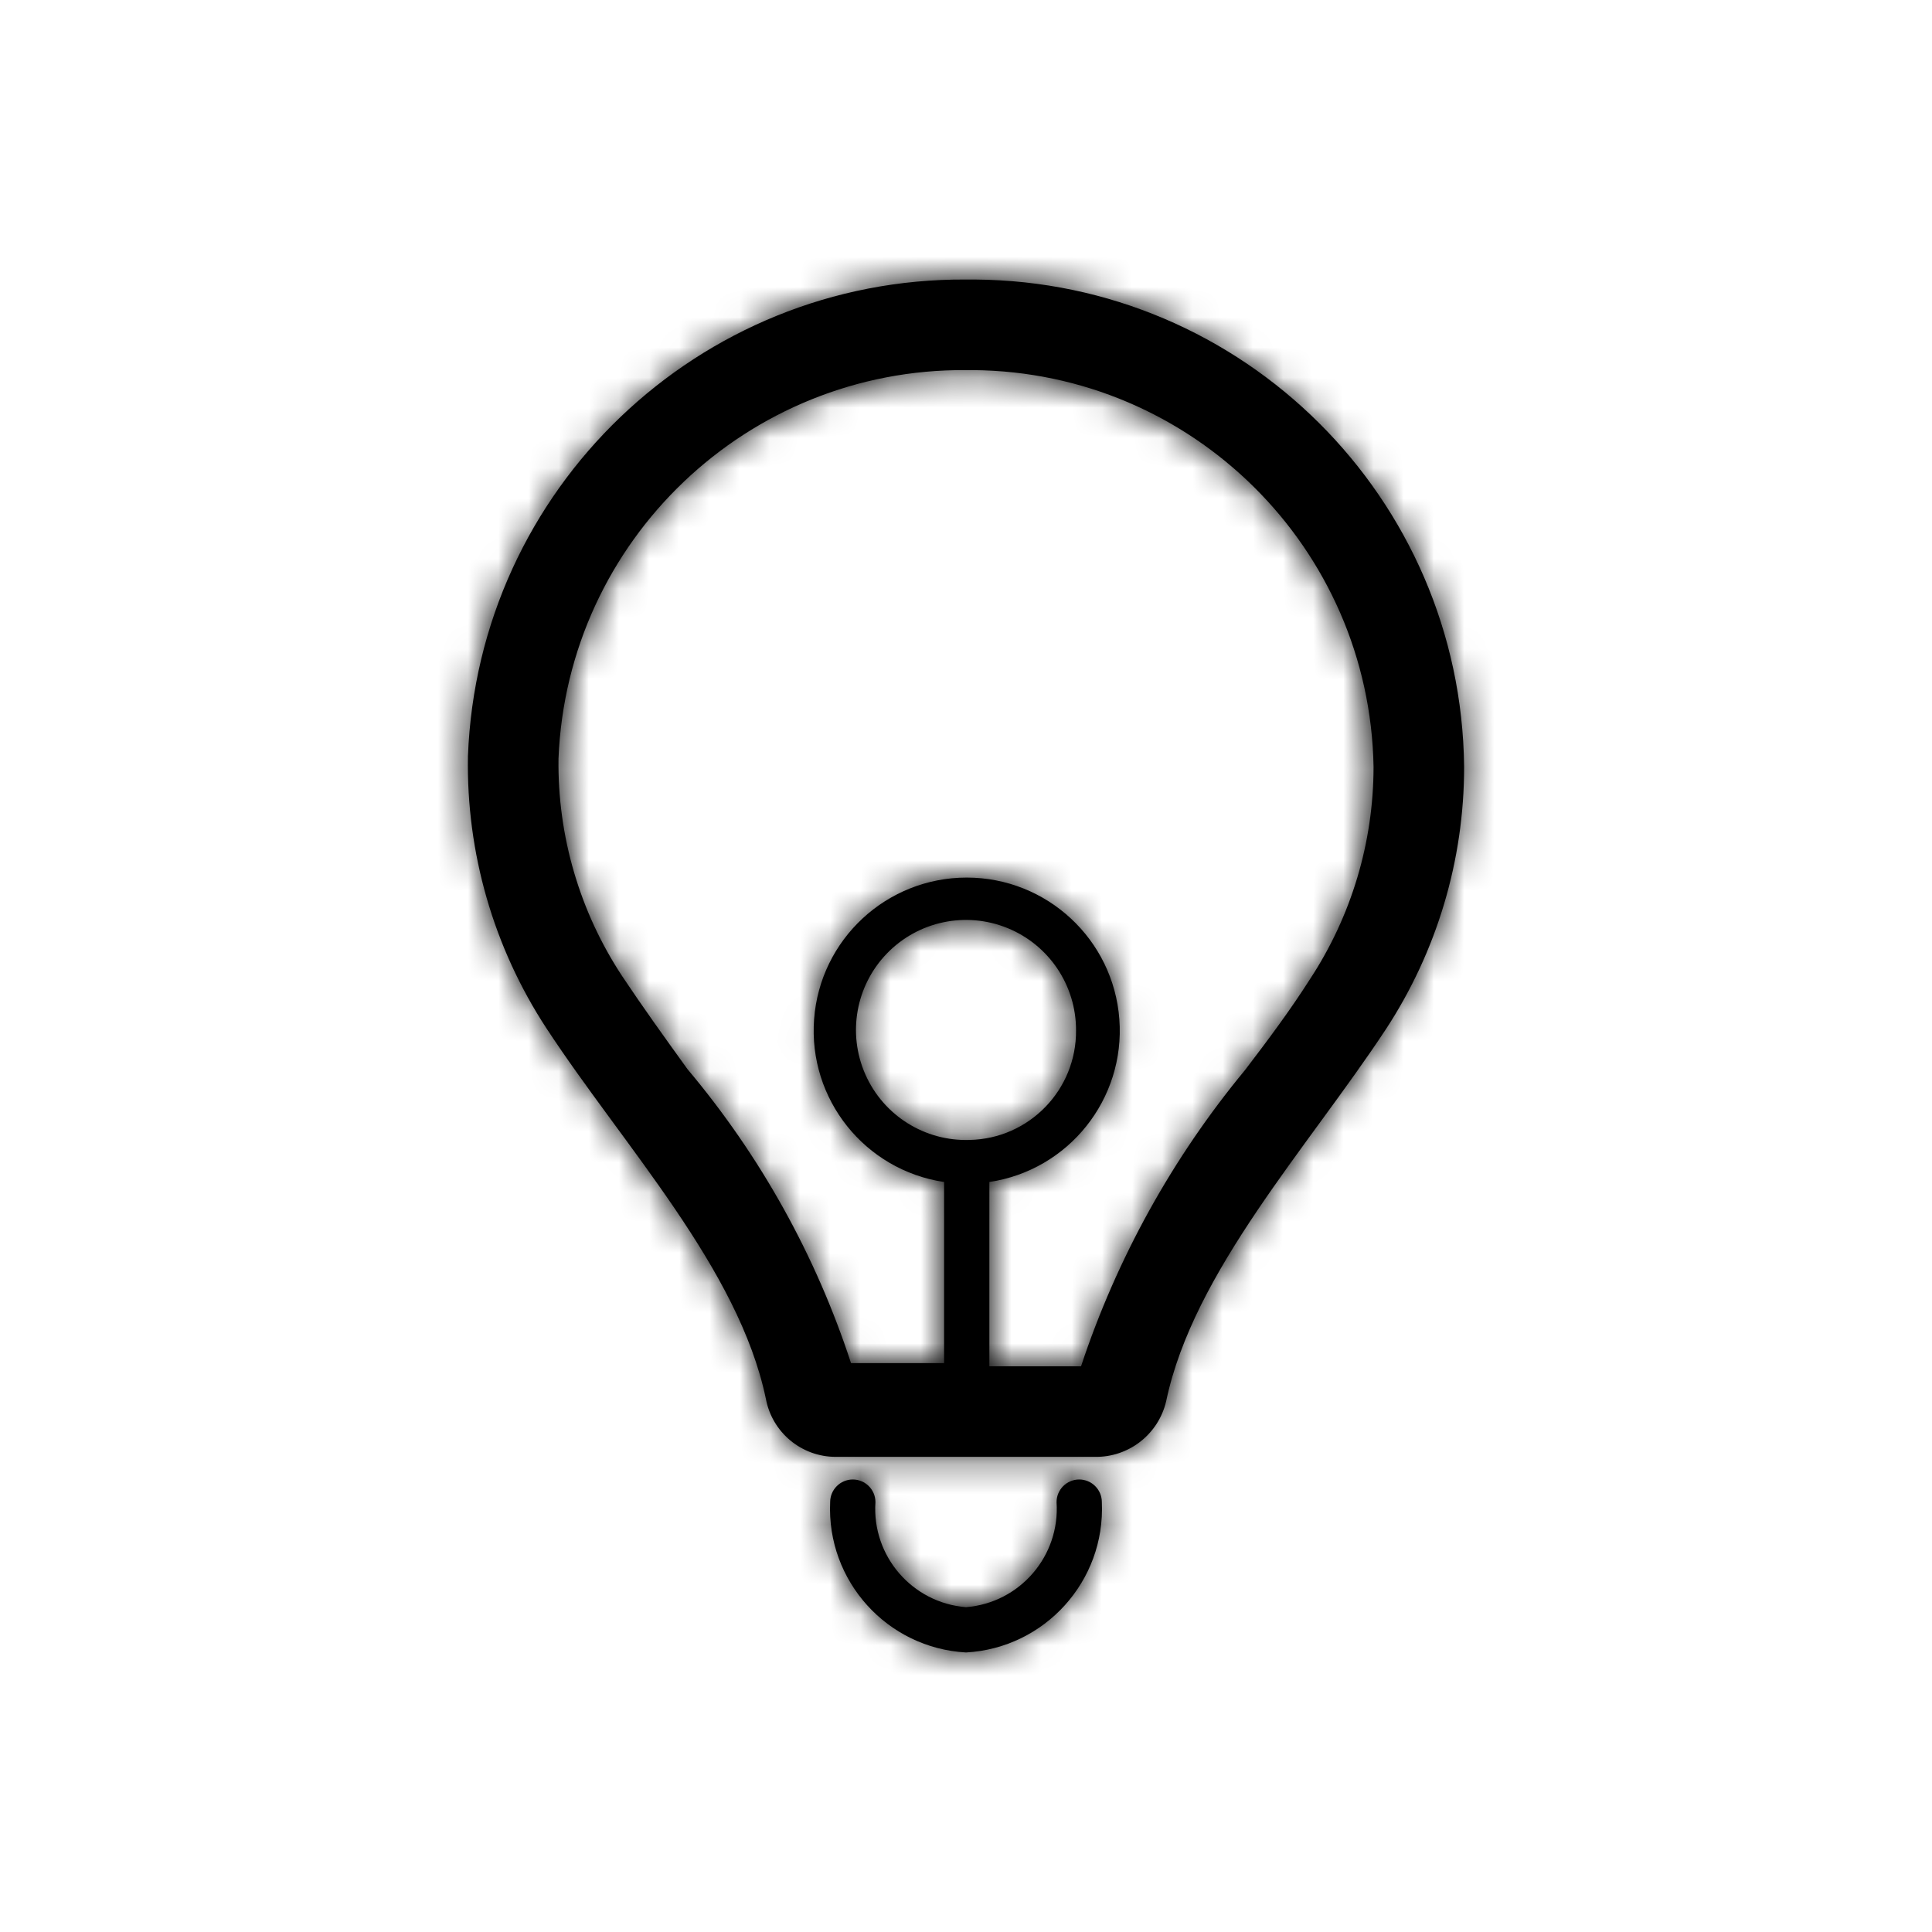 <?xml version="1.0" encoding="utf-8"?>
<svg xmlns="http://www.w3.org/2000/svg" xmlns:xlink="http://www.w3.org/1999/xlink" width="64px" height="64px" viewBox="0 0 64 64" version="1.1">
    
    <title>icons-64/idea</title>
    <desc>Created with Sketch.</desc>
    <defs>
        <path d="M35.75,49.01 C36.164,49.01 36.5,49.346 36.5,49.76 C36.619,52.374 34.612,54.595 32,54.74 C29.388,54.595 27.381,52.374 27.5,49.76 C27.5,49.346 27.836,49.01 28.25,49.01 C28.664,49.01 29,49.346 29,49.76 C28.879,51.546 30.216,53.097 32,53.24 C33.784,53.097 35.121,51.546 35,49.76 C35,49.346 35.336,49.01 35.75,49.01 Z M32.286,9.26 C41.189,9.317 48.403,16.498 48.501,25.4 C48.502,28.491 47.6,31.515 45.906,34.1 C43.326,38.015 39.531,42.125 38.631,46.415 C38.376,47.513 37.388,48.283 36.261,48.26 L36.261,48.26 L27.681,48.26 C26.55,48.258 25.58,47.452 25.371,46.34 C24.471,42.02 20.661,37.97 18.096,34.055 C16.349,31.383 15.445,28.248 15.501,25.055 C15.833,16.199 23.138,9.206 32.001,9.26 L32.001,9.26 L32.286,9.26 Z M32.001,12.26 C24.765,12.206 18.792,17.901 18.501,25.13 C18.467,27.693 19.204,30.207 20.616,32.345 C21.276,33.335 21.996,34.34 22.776,35.42 C25.189,38.288 27.028,41.593 28.191,45.155 L31.274,45.155 L31.274,39.155 C28.649,38.763 26.771,36.412 26.968,33.765 C27.164,31.118 29.369,29.071 32.024,29.071 C34.678,29.071 36.883,31.118 37.08,33.765 C37.277,36.412 35.399,38.763 32.774,39.155 L32.774,45.26 L35.811,45.26 C36.996,41.682 38.838,38.355 41.241,35.45 C42.021,34.43 42.756,33.44 43.386,32.45 C44.764,30.358 45.5,27.907 45.501,25.4 C45.371,18.151 39.491,12.324 32.241,12.26 L32.001,12.26 Z M33.376,30.744 C32,30.183 30.421,30.513 29.385,31.58 C28.35,32.646 28.065,34.234 28.667,35.594 C29.268,36.953 30.634,37.811 32.12,37.762 C34.091,37.721 35.662,36.103 35.645,34.132 C35.65,32.646 34.753,31.305 33.376,30.744 Z" id="path-1"/>
    </defs>
    <g id="icons-64/idea" stroke="none" stroke-width="1" fill="none" fill-rule="evenodd">
        <mask id="mask-2" fill="white">
            <use xlink:href="#path-1"/>
        </mask>
        <use id="Mask" fill="#000000" fill-rule="nonzero" xlink:href="#path-1"/>
        <g id="colors/black" mask="url(#mask-2)" fill="#000000">
            <rect x="0" y="0" width="64" height="64"/>
        </g>
    </g>
</svg>
